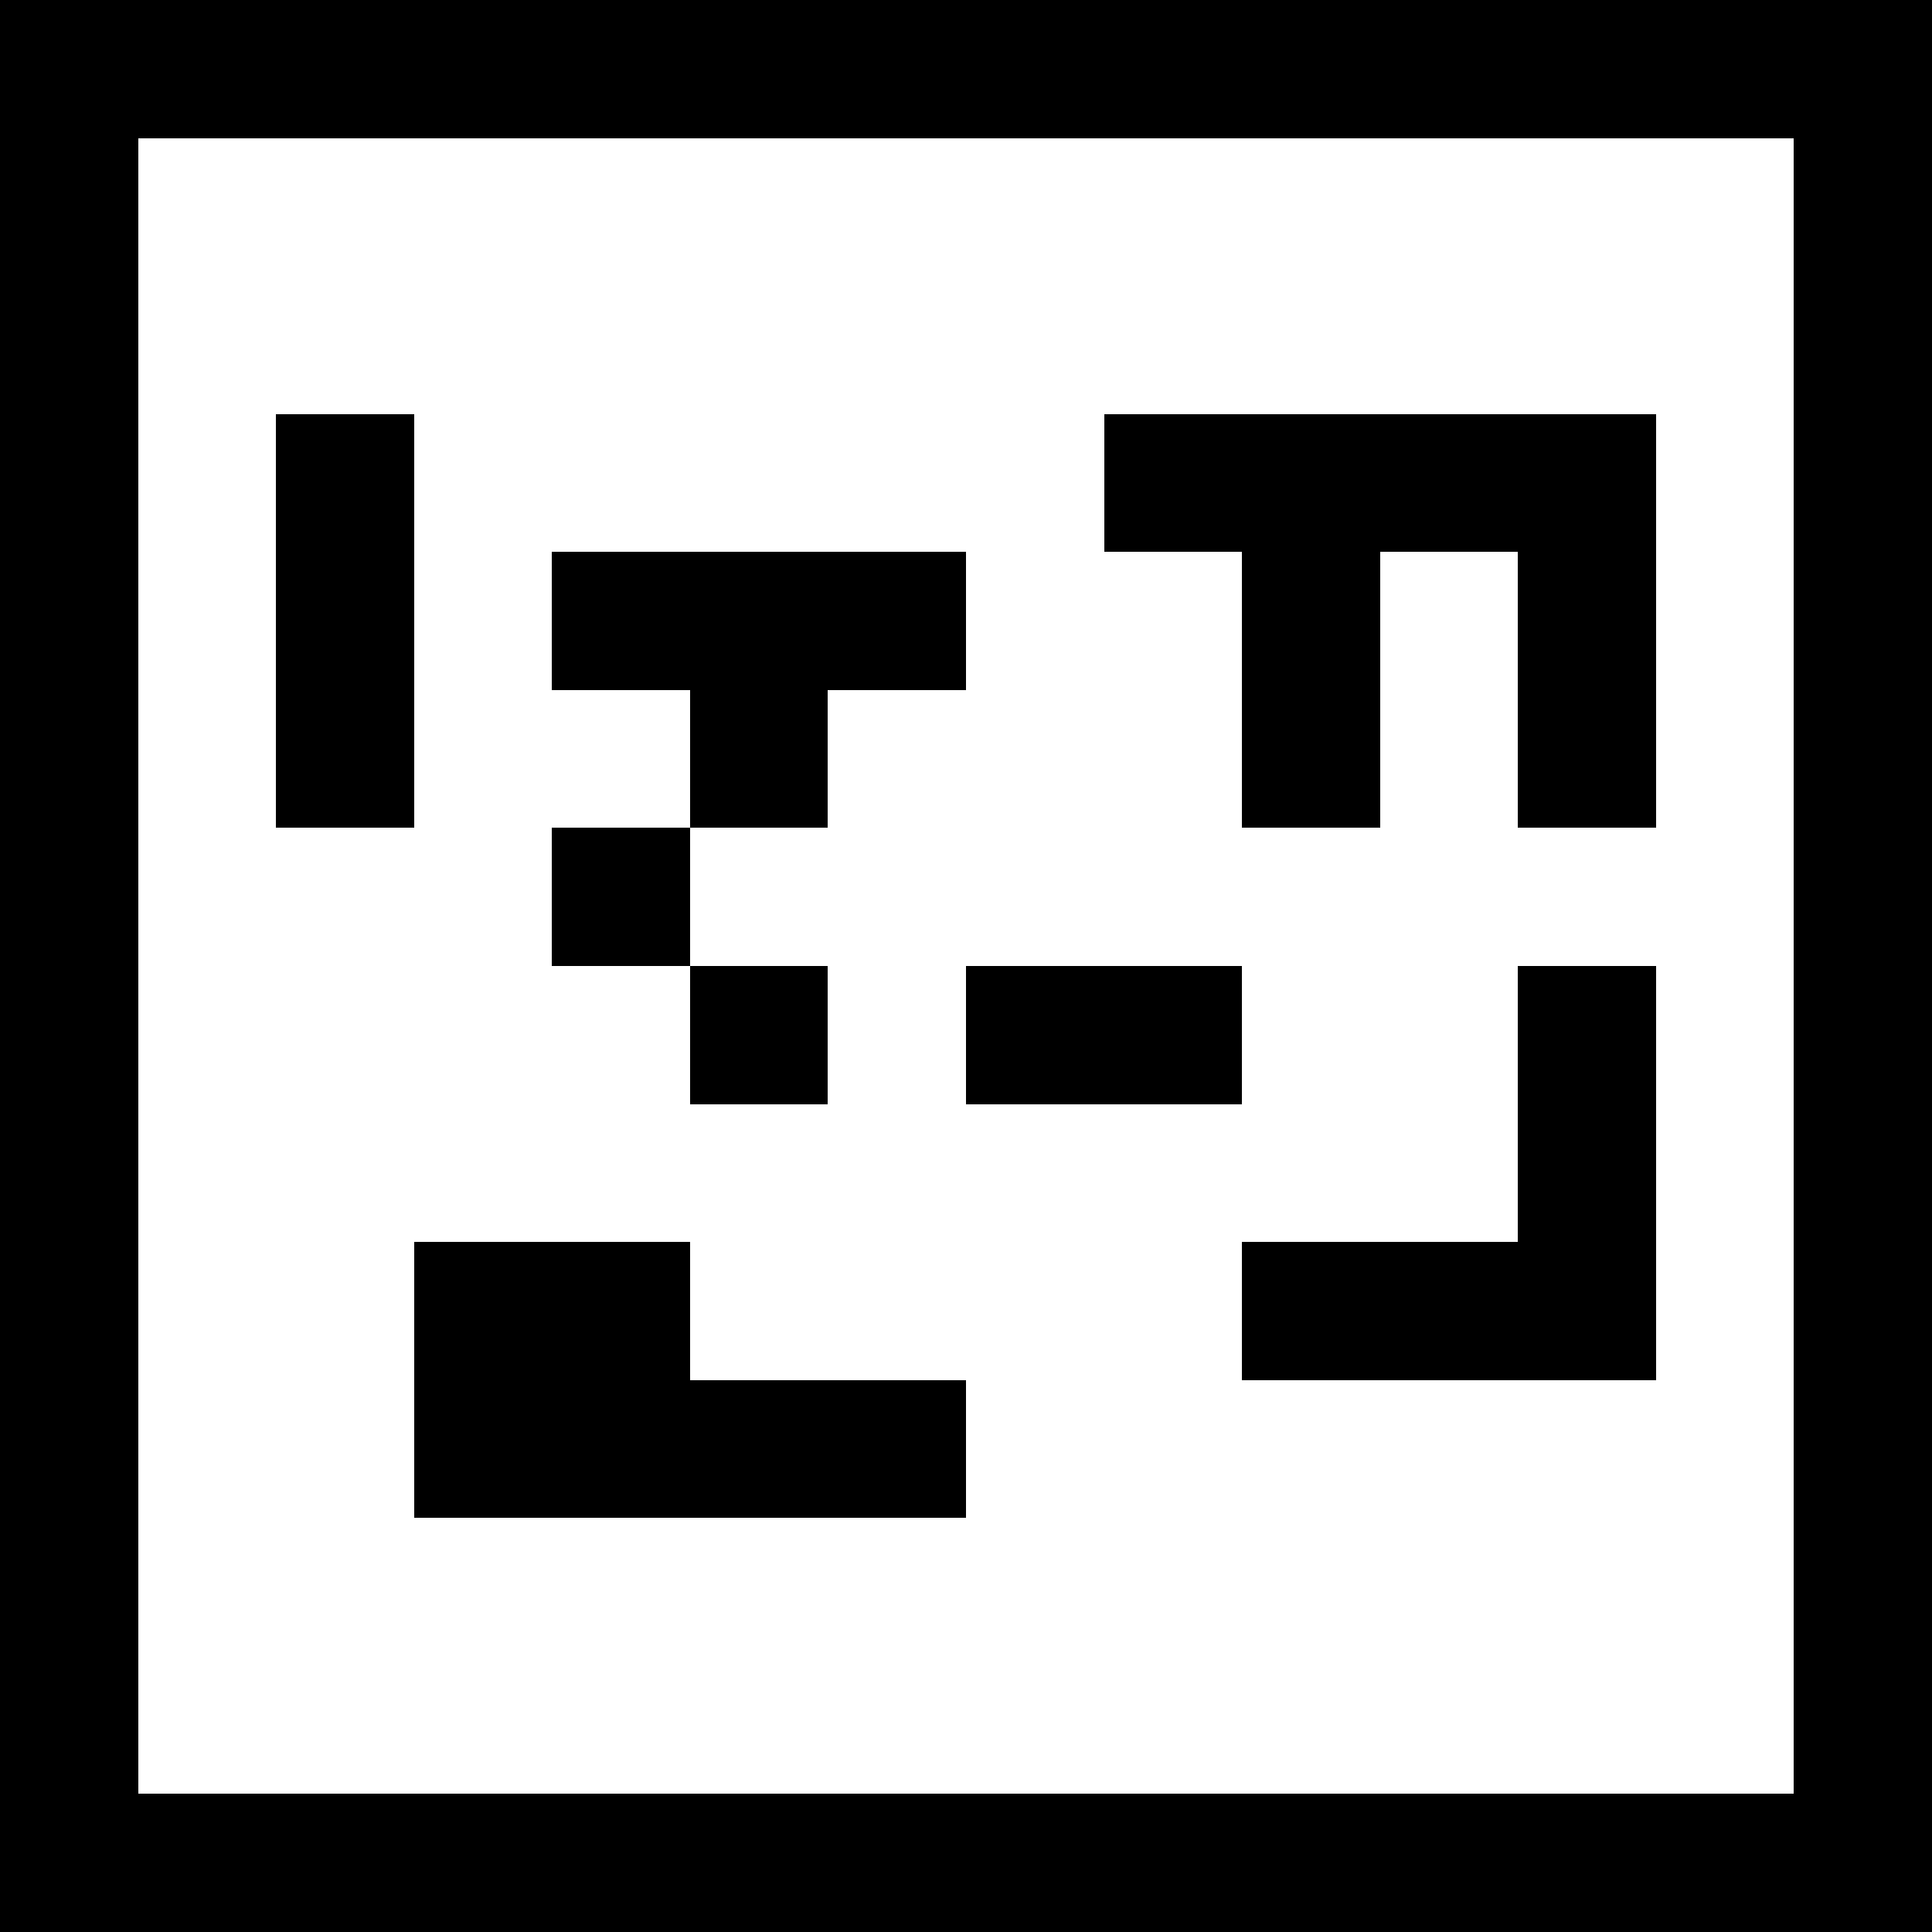 <svg xmlns="http://www.w3.org/2000/svg" viewBox="0 0 14 14"><rect width="14" height="14" fill="#ffffff"/><path d="M0,0h1v1h-1zM1,0h1v1h-1zM2,0h1v1h-1zM3,0h1v1h-1zM4,0h1v1h-1zM5,0h1v1h-1zM6,0h1v1h-1zM7,0h1v1h-1zM8,0h1v1h-1zM9,0h1v1h-1zM10,0h1v1h-1zM11,0h1v1h-1zM12,0h1v1h-1zM13,0h1v1h-1zM0,1h1v1h-1zM13,1h1v1h-1zM0,2h1v1h-1zM13,2h1v1h-1zM0,3h1v1h-1zM2,3h1v1h-1zM8,3h1v1h-1zM9,3h1v1h-1zM10,3h1v1h-1zM11,3h1v1h-1zM13,3h1v1h-1zM0,4h1v1h-1zM2,4h1v1h-1zM4,4h1v1h-1zM5,4h1v1h-1zM6,4h1v1h-1zM9,4h1v1h-1zM11,4h1v1h-1zM13,4h1v1h-1zM0,5h1v1h-1zM2,5h1v1h-1zM5,5h1v1h-1zM9,5h1v1h-1zM11,5h1v1h-1zM13,5h1v1h-1zM0,6h1v1h-1zM4,6h1v1h-1zM13,6h1v1h-1zM0,7h1v1h-1zM5,7h1v1h-1zM7,7h1v1h-1zM8,7h1v1h-1zM11,7h1v1h-1zM13,7h1v1h-1zM0,8h1v1h-1zM11,8h1v1h-1zM13,8h1v1h-1zM0,9h1v1h-1zM3,9h1v1h-1zM4,9h1v1h-1zM9,9h1v1h-1zM10,9h1v1h-1zM11,9h1v1h-1zM13,9h1v1h-1zM0,10h1v1h-1zM3,10h1v1h-1zM4,10h1v1h-1zM5,10h1v1h-1zM6,10h1v1h-1zM13,10h1v1h-1zM0,11h1v1h-1zM13,11h1v1h-1zM0,12h1v1h-1zM13,12h1v1h-1zM0,13h1v1h-1zM1,13h1v1h-1zM2,13h1v1h-1zM3,13h1v1h-1zM4,13h1v1h-1zM5,13h1v1h-1zM6,13h1v1h-1zM7,13h1v1h-1zM8,13h1v1h-1zM9,13h1v1h-1zM10,13h1v1h-1zM11,13h1v1h-1zM12,13h1v1h-1zM13,13h1v1h-1z" fill="#000000" shape-rendering="crispEdges"/></svg>